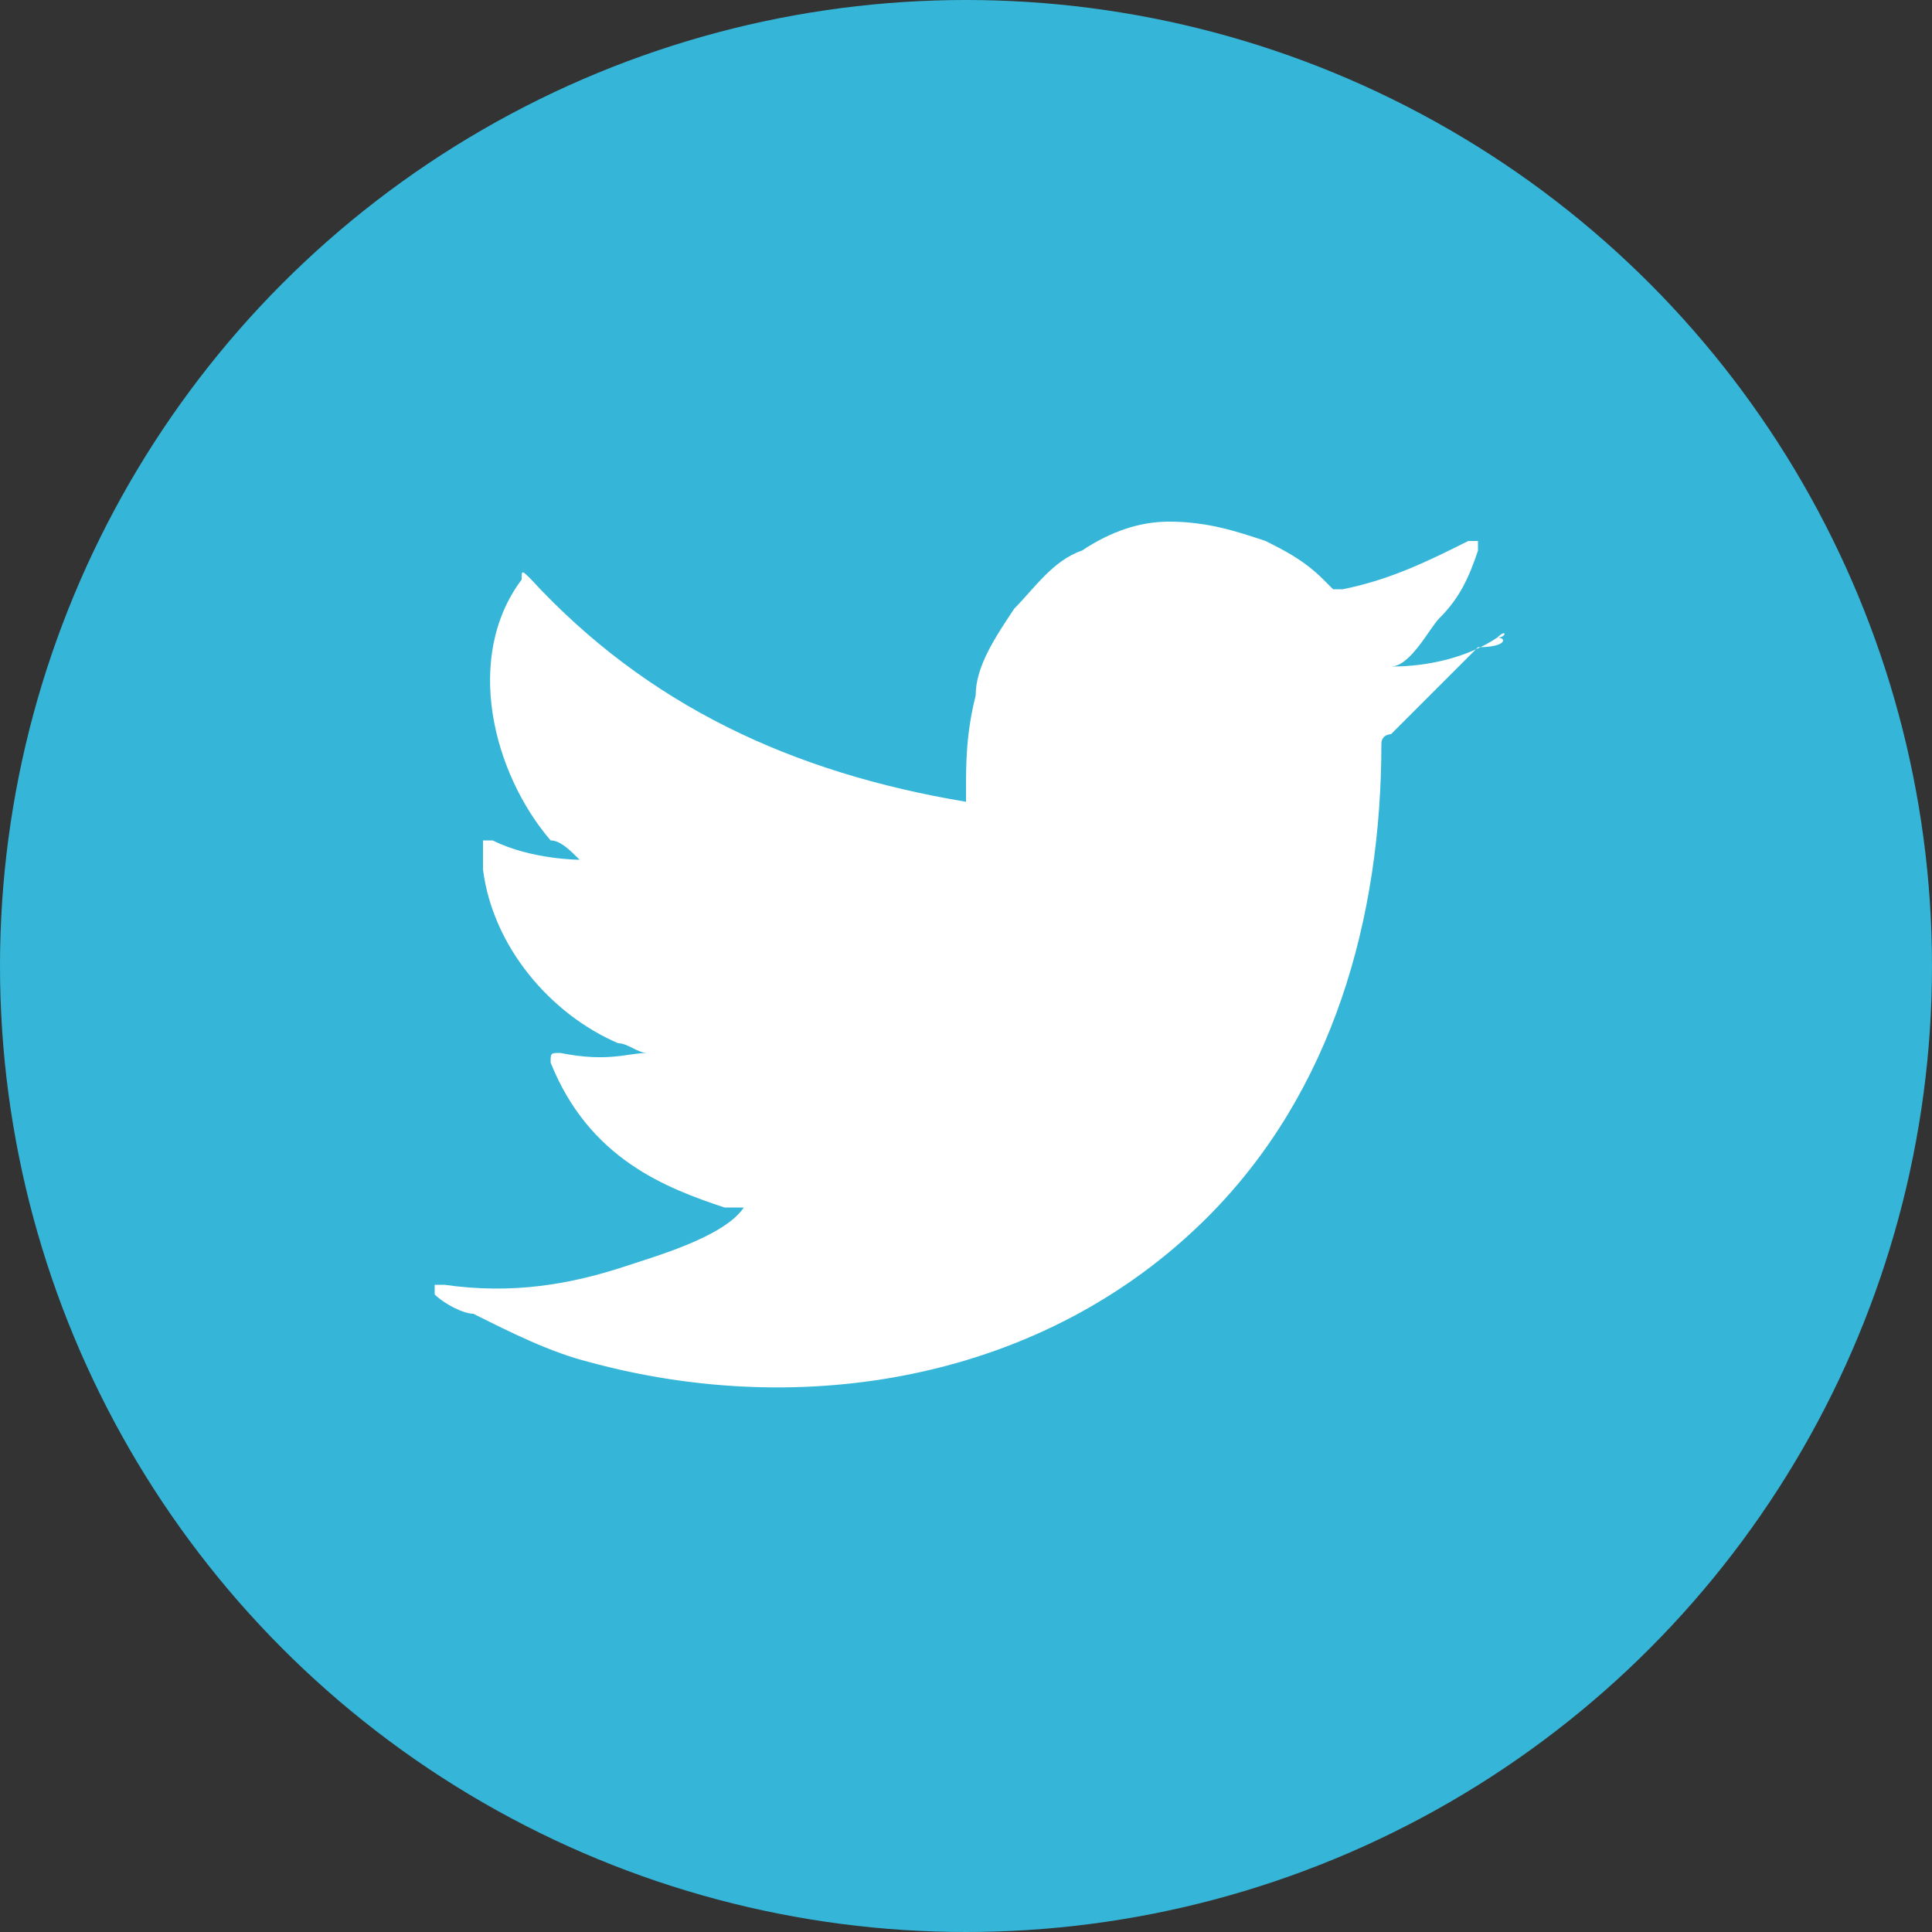 <?xml version="1.0" encoding="utf-8"?>
<!-- Generator: Adobe Illustrator 24.3.0, SVG Export Plug-In . SVG Version: 6.00 Build 0)  -->
<svg version="1.1" id="图层_1" xmlns="http://www.w3.org/2000/svg" xmlns:xlink="http://www.w3.org/1999/xlink" x="0px" y="0px"
	 viewBox="0 0 20 20" style="enable-background:new 0 0 20 20;" xml:space="preserve">
<rect x="0" y="0" width="20" height="20" fill="#333333" stroke="none"/>
<style type="text/css">
	.st0{fill:#FFFFFF;}
	.st1{fill:#C8E3F6;}
	.st2{fill:#35B6D8;}
	.st3{fill:url(#SVGID_1_);}
	.st4{fill:#FD001D;}
	.st5{fill:#E2672B;}
	.st6{fill:url(#SVGID_2_);}
	.st7{fill:#0057B8;}
	.st8{fill:#595757;}
	.st9{fill:#0068B6;}
	.st10{fill:url(#SVGID_5_);}
	.st11{fill:url(#SVGID_8_);}
</style>
<g>
	<circle class="st2" cx="10" cy="10" r="10"/>
	<path class="st0" d="M15.5,6.6c-0.3,0.2-0.7,0.3-1.1,0.3c0.2,0,0.4-0.4,0.5-0.5c0.2-0.2,0.3-0.4,0.4-0.7c0,0,0,0,0-0.1
		c0,0,0,0-0.1,0c-0.4,0.2-0.8,0.4-1.3,0.5c0,0-0.1,0-0.1,0c0,0-0.1-0.1-0.1-0.1c-0.2-0.2-0.4-0.3-0.6-0.4c-0.3-0.1-0.6-0.2-1-0.2
		c-0.3,0-0.6,0.1-0.9,0.3c-0.3,0.1-0.5,0.4-0.7,0.6c-0.2,0.3-0.4,0.6-0.4,0.9C10,7.6,10,7.9,10,8.2c0,0.1,0,0.1,0,0.1
		C8.2,8,6.7,7.3,5.5,6C5.4,5.9,5.4,5.9,5.4,6C4.8,6.8,5.1,8,5.7,8.7C5.8,8.7,5.9,8.8,6,8.9c0,0-0.5,0-0.9-0.2c-0.1,0-0.1,0-0.1,0
		c0,0.1,0,0.2,0,0.3c0.1,0.8,0.7,1.5,1.4,1.8c0.1,0,0.2,0.1,0.3,0.1c-0.2,0-0.4,0.1-0.9,0c-0.1,0-0.1,0-0.1,0.1
		c0.4,1,1.2,1.3,1.8,1.5c0.1,0,0.2,0,0.2,0c0,0,0,0,0,0c-0.2,0.3-0.9,0.5-1.2,0.6c-0.6,0.2-1.2,0.3-1.9,0.2c-0.1,0-0.1,0-0.1,0
		c0,0,0,0,0,0.1c0.1,0.1,0.3,0.2,0.4,0.2c0.4,0.2,0.8,0.4,1.2,0.5c2.2,0.6,4.7,0.2,6.4-1.5c1.3-1.3,1.8-3.1,1.8-4.9
		c0-0.1,0.1-0.1,0.1-0.1c0.3-0.3,0.6-0.6,0.9-0.9C15.6,6.7,15.6,6.6,15.5,6.6C15.6,6.6,15.6,6.6,15.5,6.6
		C15.6,6.5,15.6,6.6,15.5,6.6z"/>
</g>
</svg>
